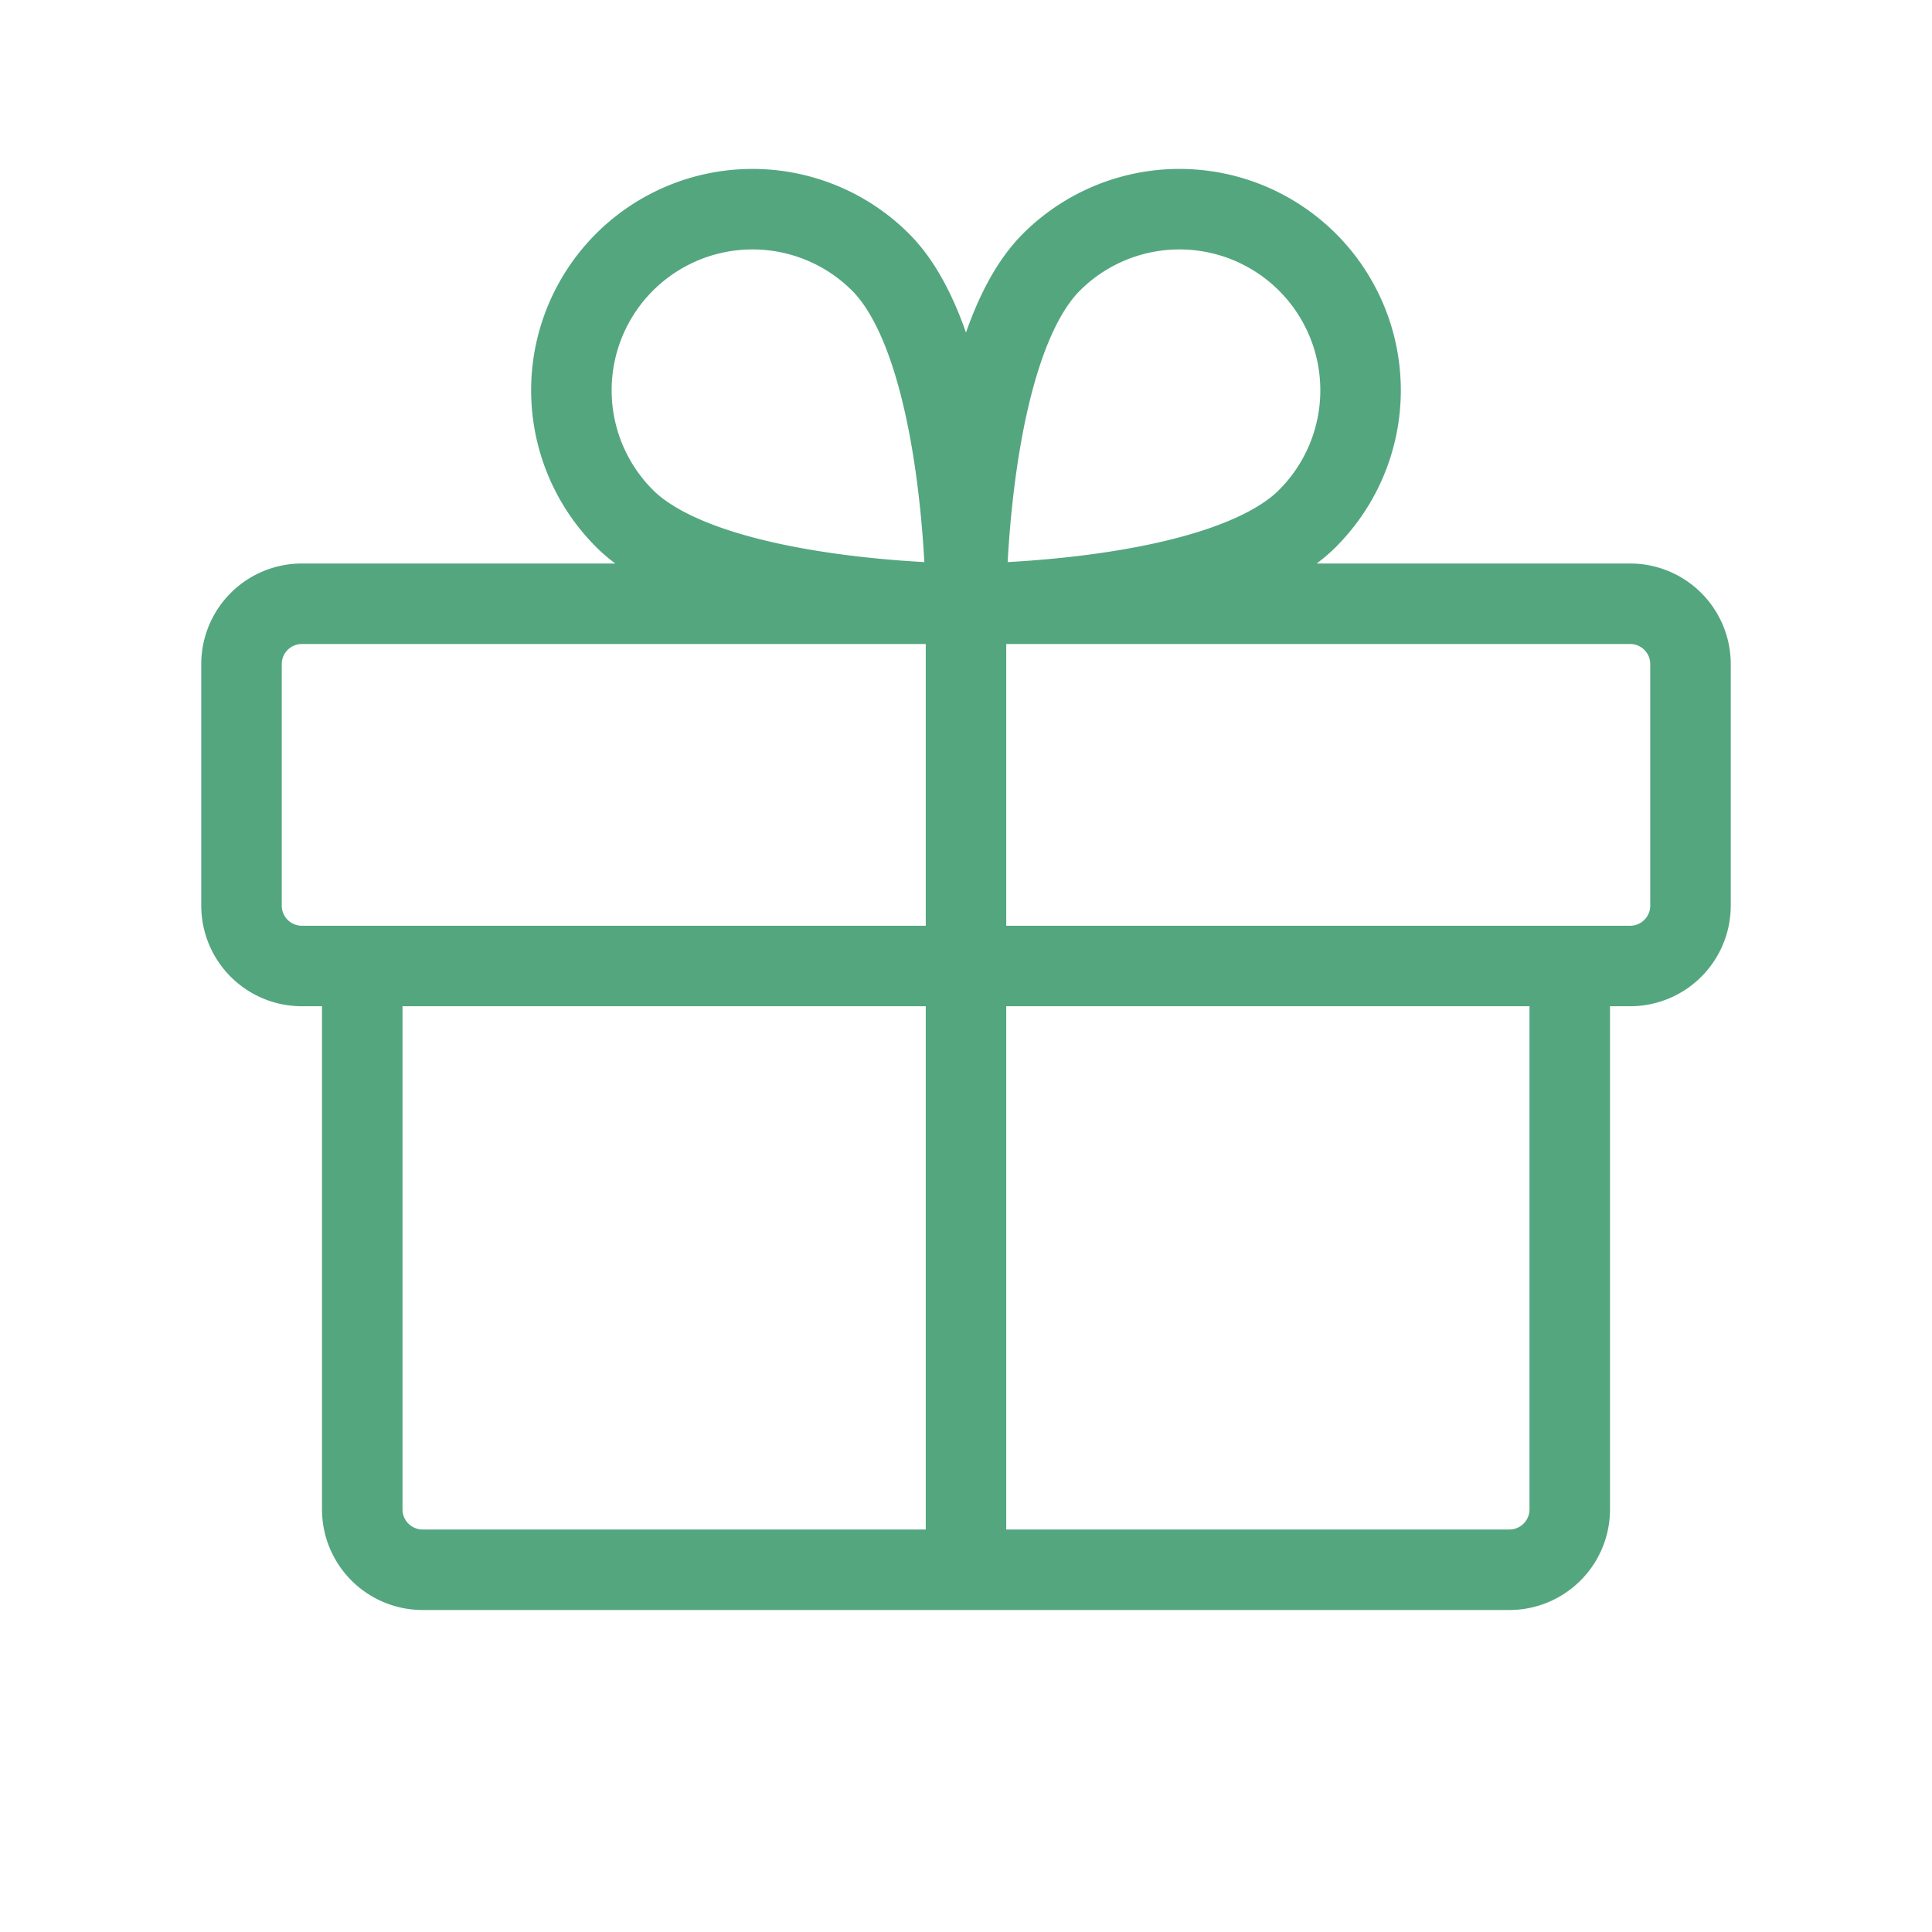 <svg width="48" height="48" fill="none" xmlns="http://www.w3.org/2000/svg"><g clip-path="url(#a)" stroke="#54A67F" stroke-width="2" stroke-linecap="round" stroke-linejoin="round"><path d="M40.5 15h-33A1.5 1.5 0 0 0 6 16.5v6A1.5 1.5 0 0 0 7.5 24h33a1.5 1.5 0 0 0 1.5-1.5v-6a1.5 1.5 0 0 0-1.5-1.5ZM39 24v13.5a1.5 1.5 0 0 1-1.5 1.5h-27A1.5 1.5 0 0 1 9 37.5V24m15-9v24m8.485-26.12C30.364 15 24 15 24 15s0-6.363 2.121-8.485a4.5 4.5 0 0 1 6.364 6.364v0Zm-16.971 0C17.636 15 24 15 24 15s0-6.363-2.122-8.485a4.5 4.5 0 0 0-6.364 6.364v0Z"/></g><defs><clipPath id="a"><path fill="#fff" d="M0 0h48v48H0z"/></clipPath></defs></svg>